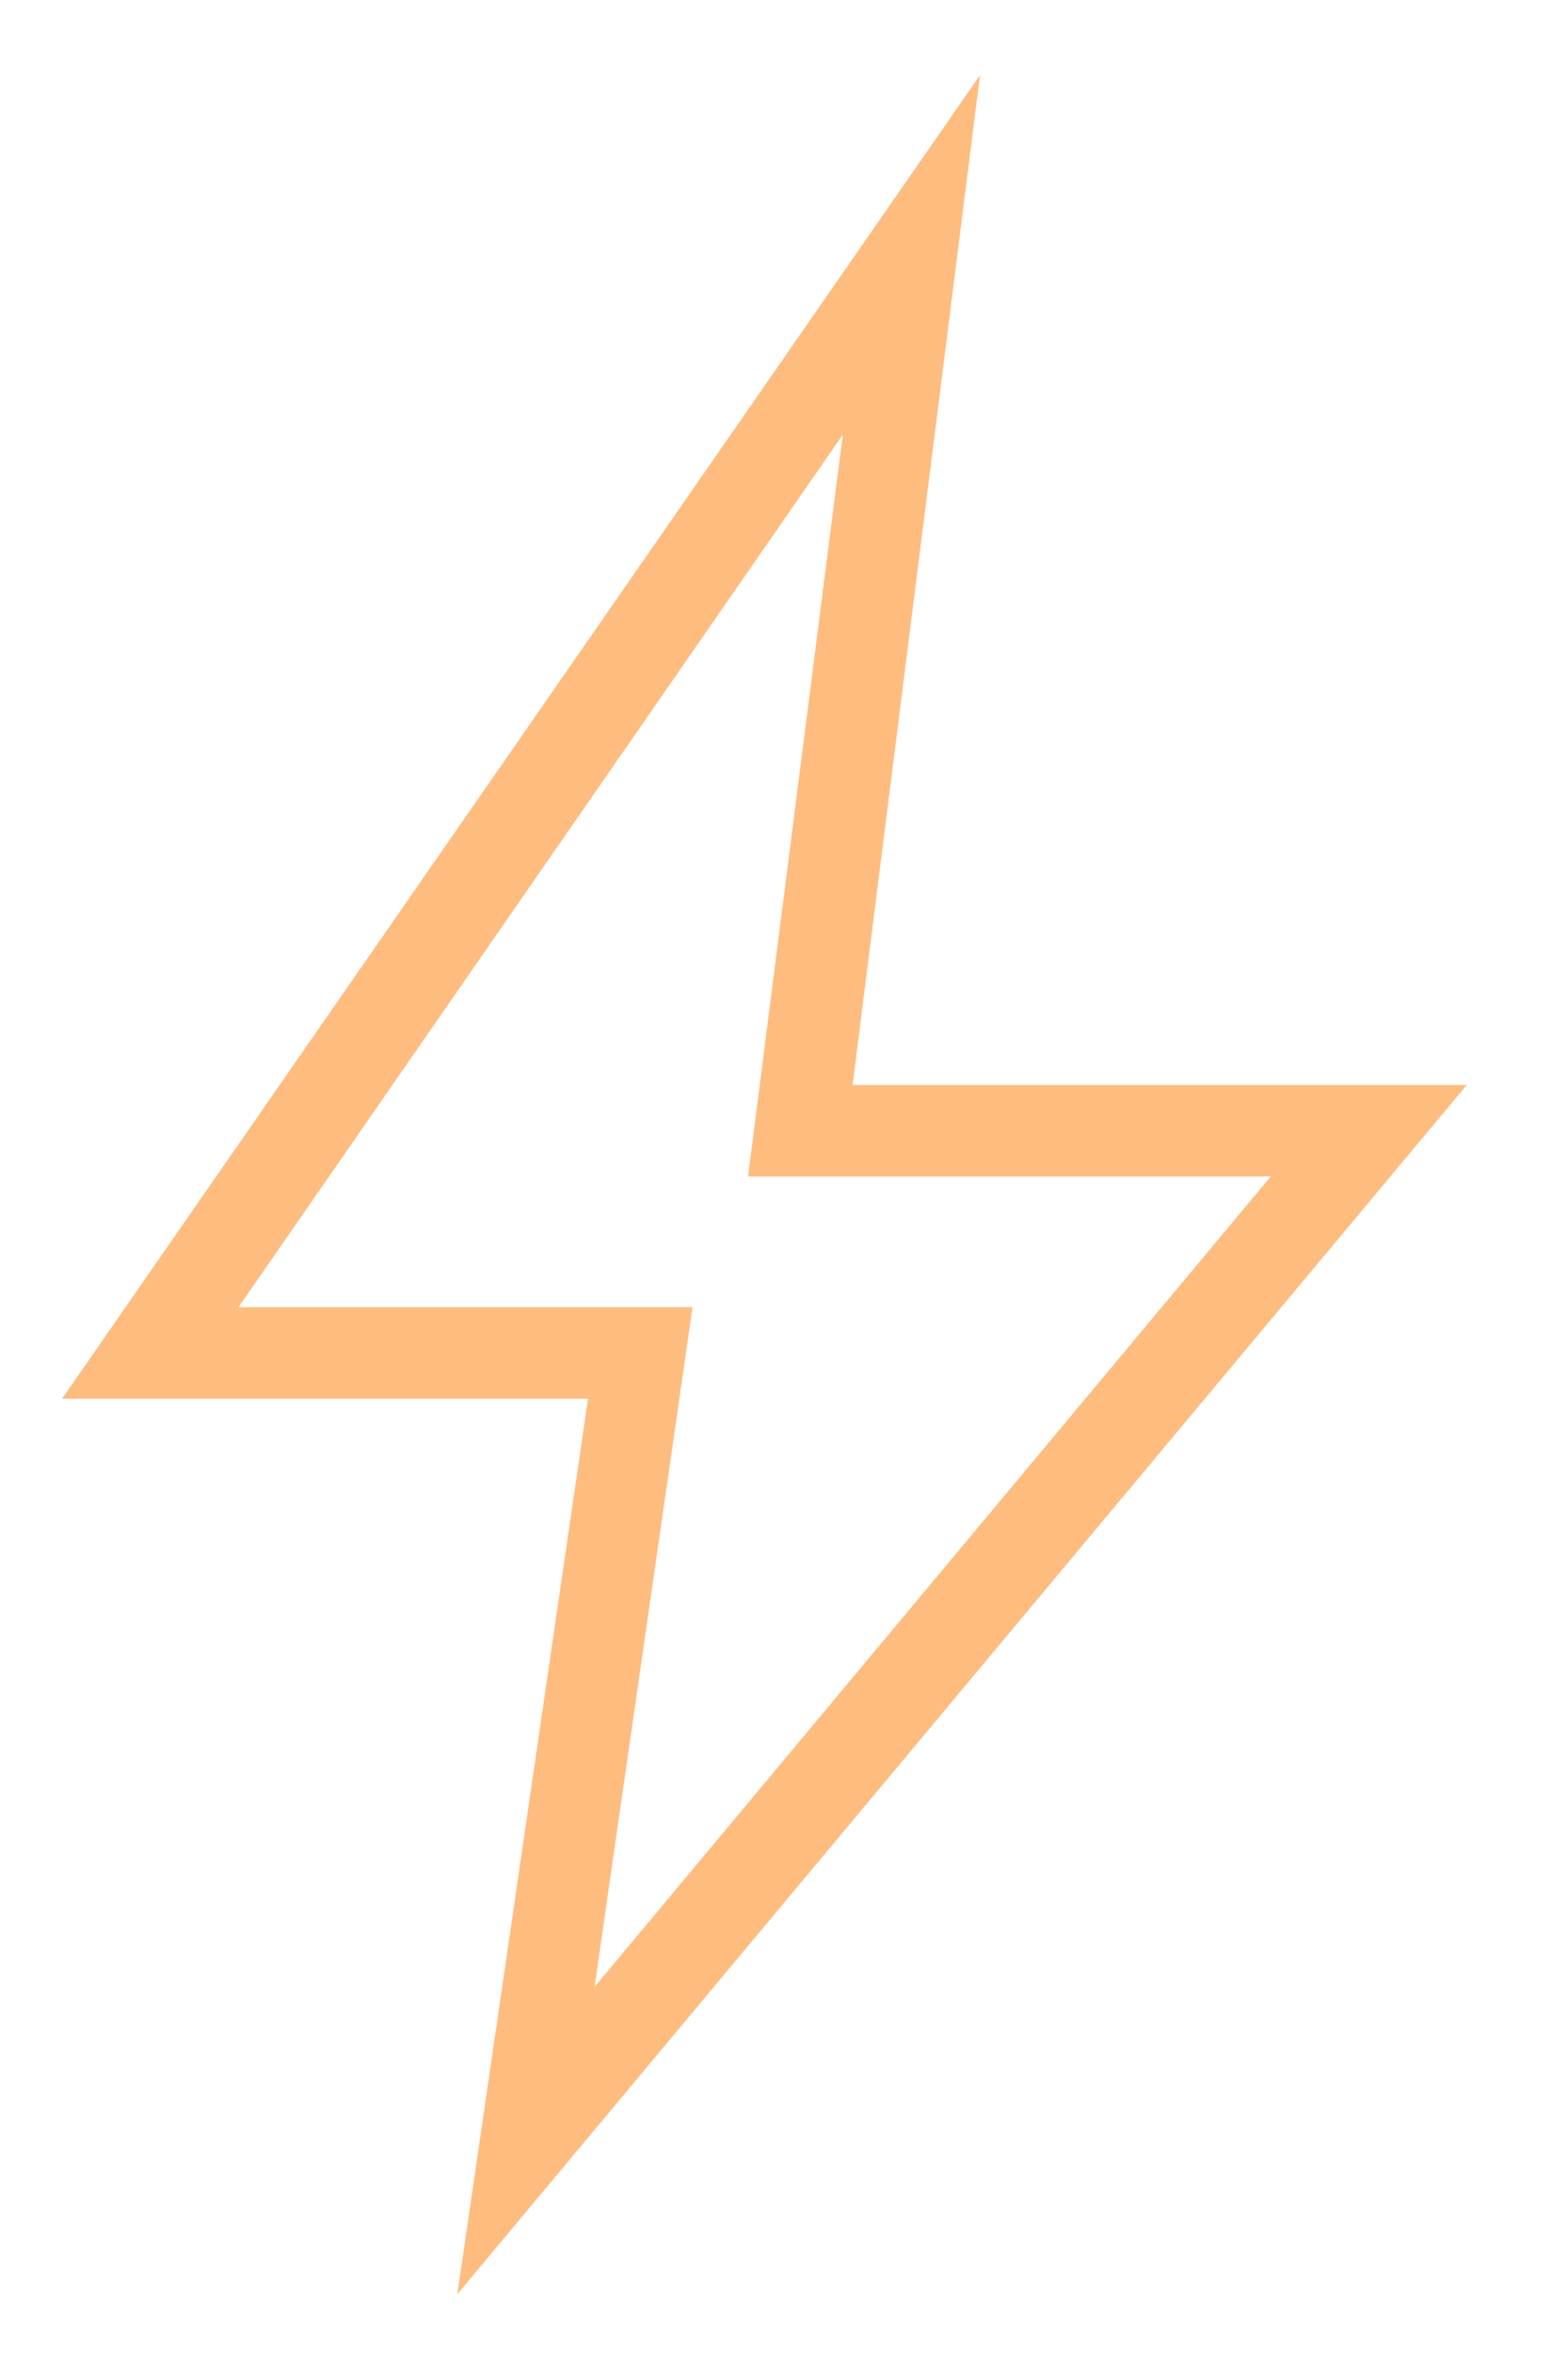 <svg width="12" height="18" viewBox="0 0 12 18" fill="none" xmlns="http://www.w3.org/2000/svg">
<path d="M4.55 15.2L9.725 9H5.725L6.45 3.325L1.825 10H5.3L4.55 15.2ZM3.5 17.55L4.5 10.7H0.475L7.5 0.575L6.525 8.3H11.225L3.5 17.55Z" fill="#FF7A00" fill-opacity="0.5"/>
</svg>
